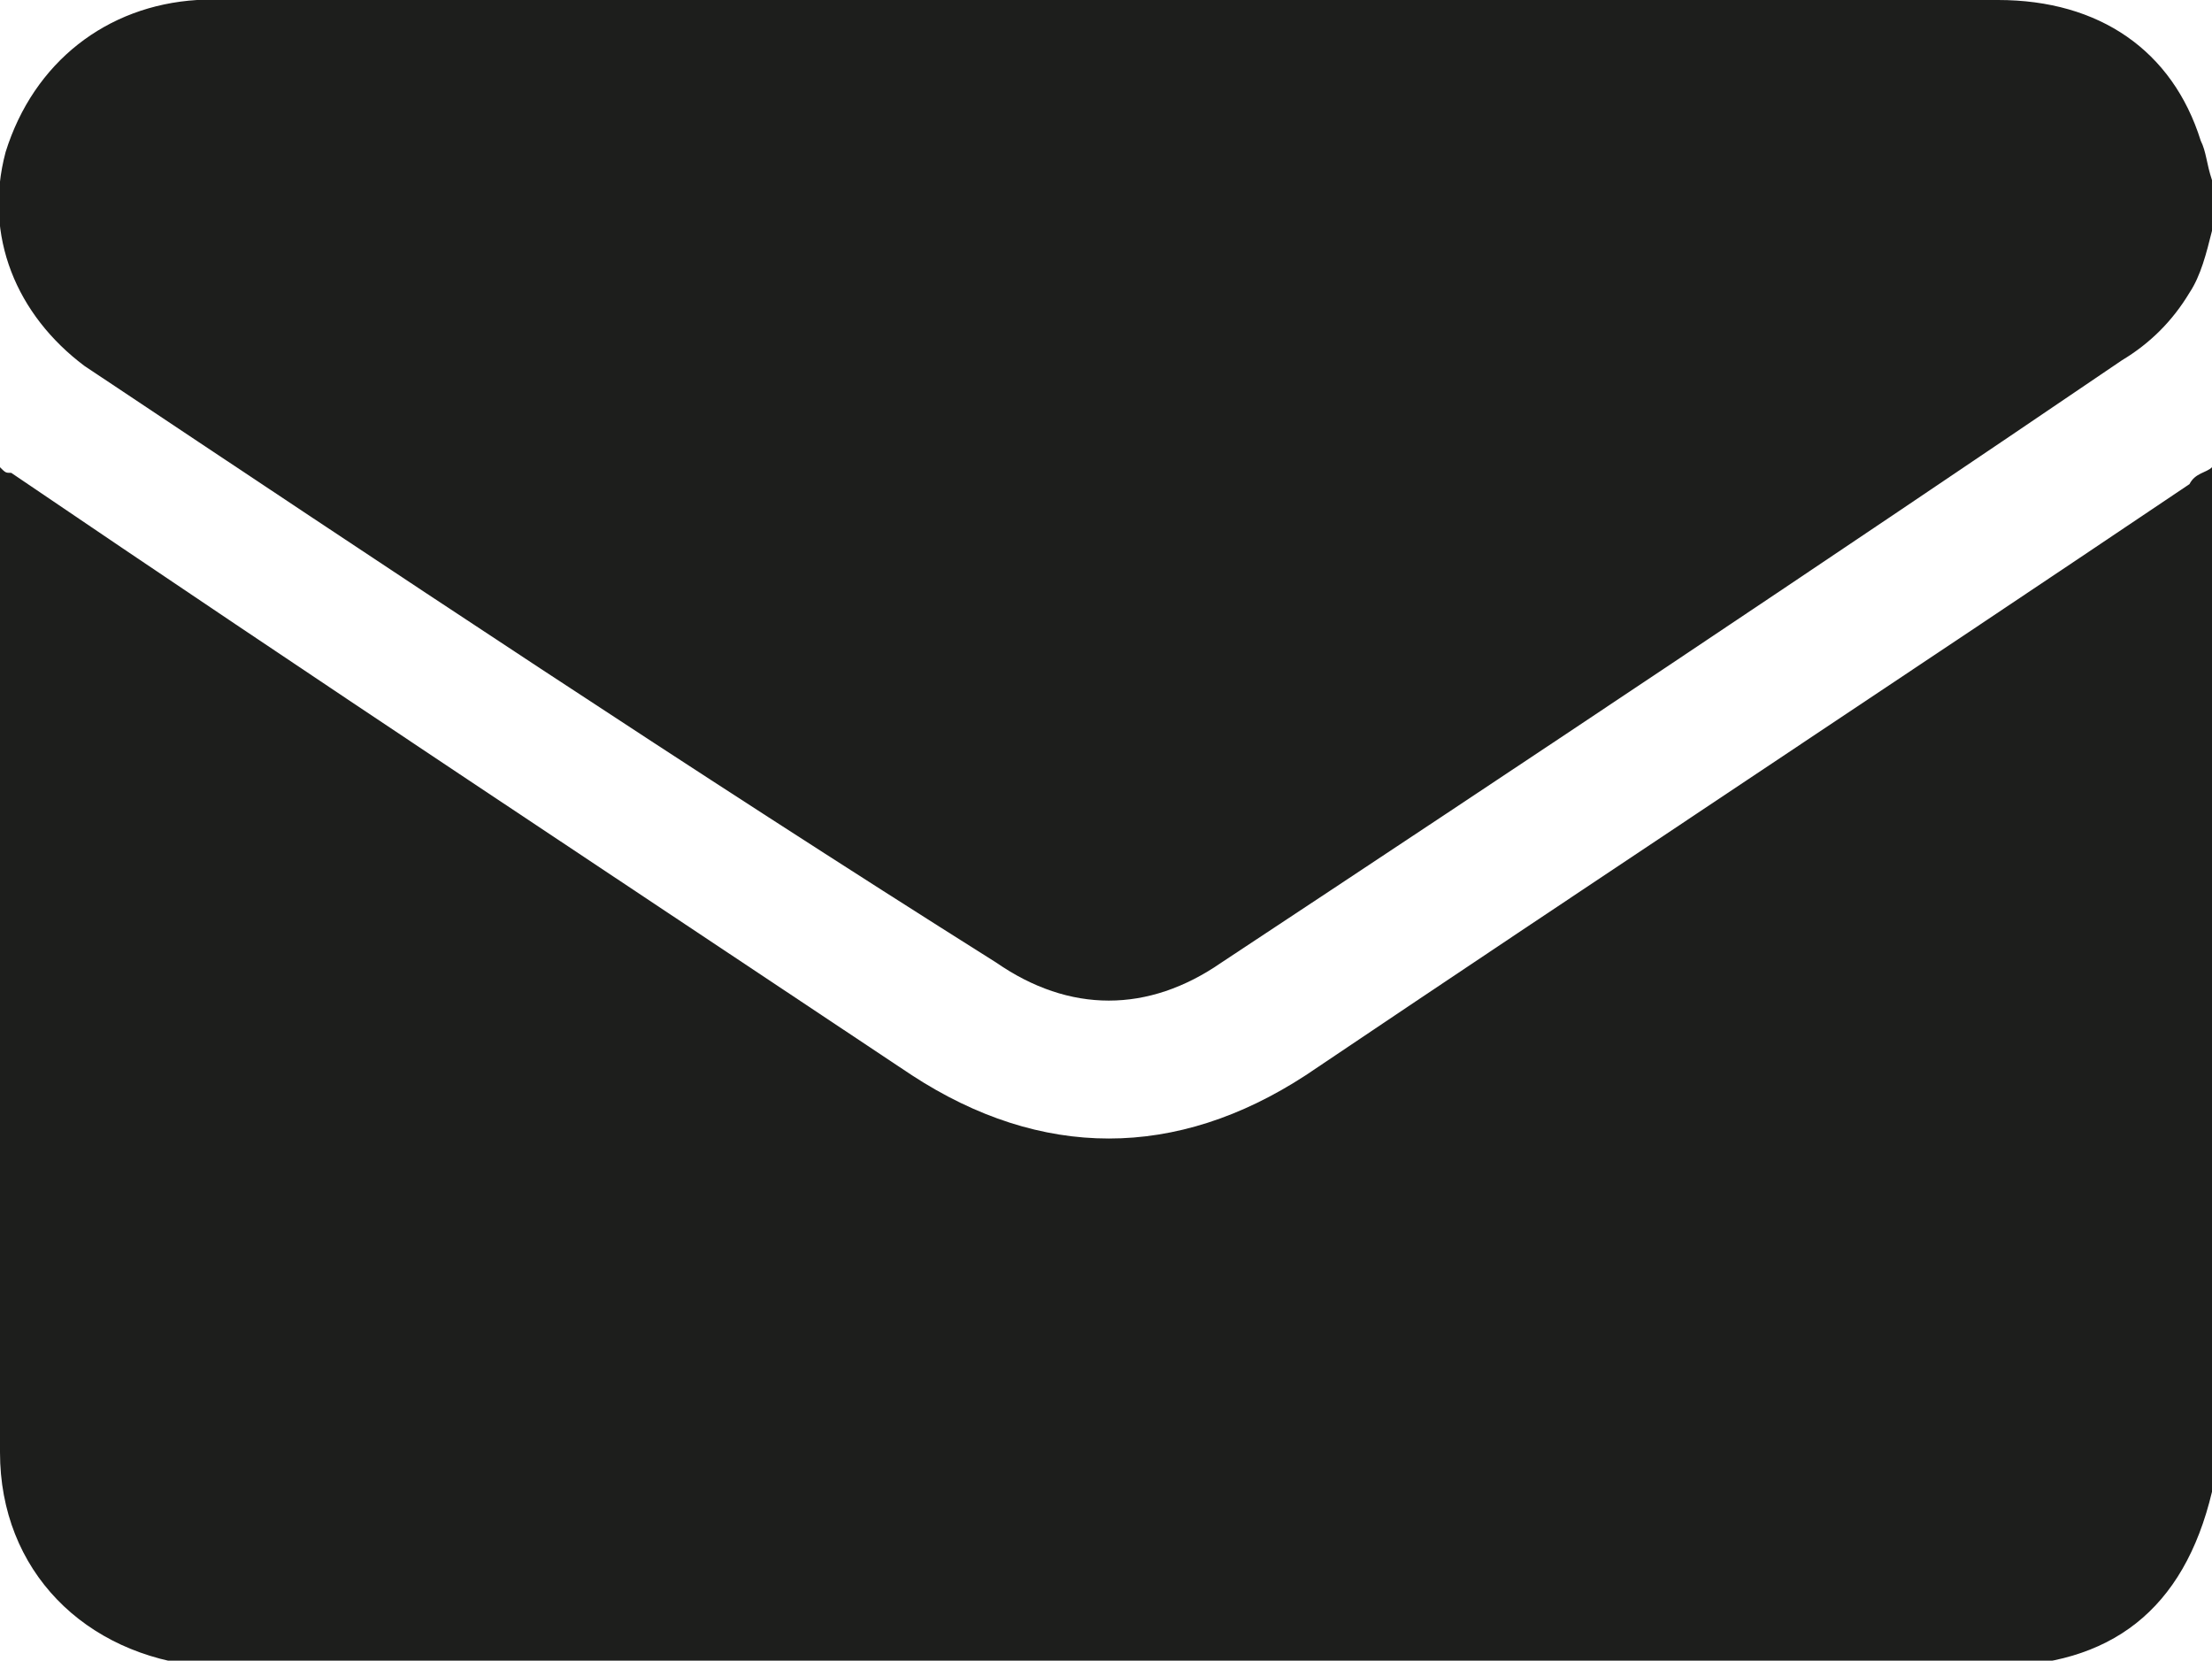 <?xml version="1.0" encoding="utf-8"?>
<!-- Generator: Adobe Illustrator 27.0.1, SVG Export Plug-In . SVG Version: 6.00 Build 0)  -->
<svg version="1.1" id="Layer_1" xmlns="http://www.w3.org/2000/svg" xmlns:xlink="http://www.w3.org/1999/xlink" x="0px" y="0px"
	 viewBox="0 0 39.3 29.5" style="enable-background:new 0 0 39.3 29.5;" xml:space="preserve">
<style type="text/css">
	.st0{fill:#1D1E1C;}
</style>
<path class="st0" d="M39.3,8.3v18.1c0,0,0,0,0,0.1c-0.5,2.1-1.8,3.1-3.9,3.1c-10.5,0-20.9,0-31.4,0c-0.1,0-0.3,0-0.4,0
	C1.5,29.4,0,27.9,0,25.8c0-5.7,0-11.5,0-17.2c0-0.1,0-0.2,0-0.3c0.1,0.1,0.1,0.1,0.2,0.1c5.3,3.6,10.6,7.1,16,10.7
	c2.3,1.5,4.7,1.5,7,0c5.2-3.5,10.5-7,15.7-10.5C39,8.4,39.2,8.4,39.3,8.3L39.3,8.3z"/>
<path class="st0" d="M39.3,4.1c-0.1,0.4-0.2,0.8-0.4,1.1c-0.3,0.5-0.7,0.9-1.2,1.2c-5.3,3.6-10.7,7.2-16,10.7c-1.3,0.9-2.7,0.9-4,0
	C12.3,13.7,6.9,10.1,1.5,6.5C0.3,5.6-0.3,4.2,0.1,2.7C0.6,1.1,1.9,0.1,3.5,0c0.1,0,0.2,0,0.3,0c10.6,0,21.1,0,31.7,0
	c1.8,0,3.1,0.9,3.6,2.5c0.1,0.2,0.1,0.4,0.2,0.7C39.3,3.1,39.3,4.1,39.3,4.1z"/>
</svg>
